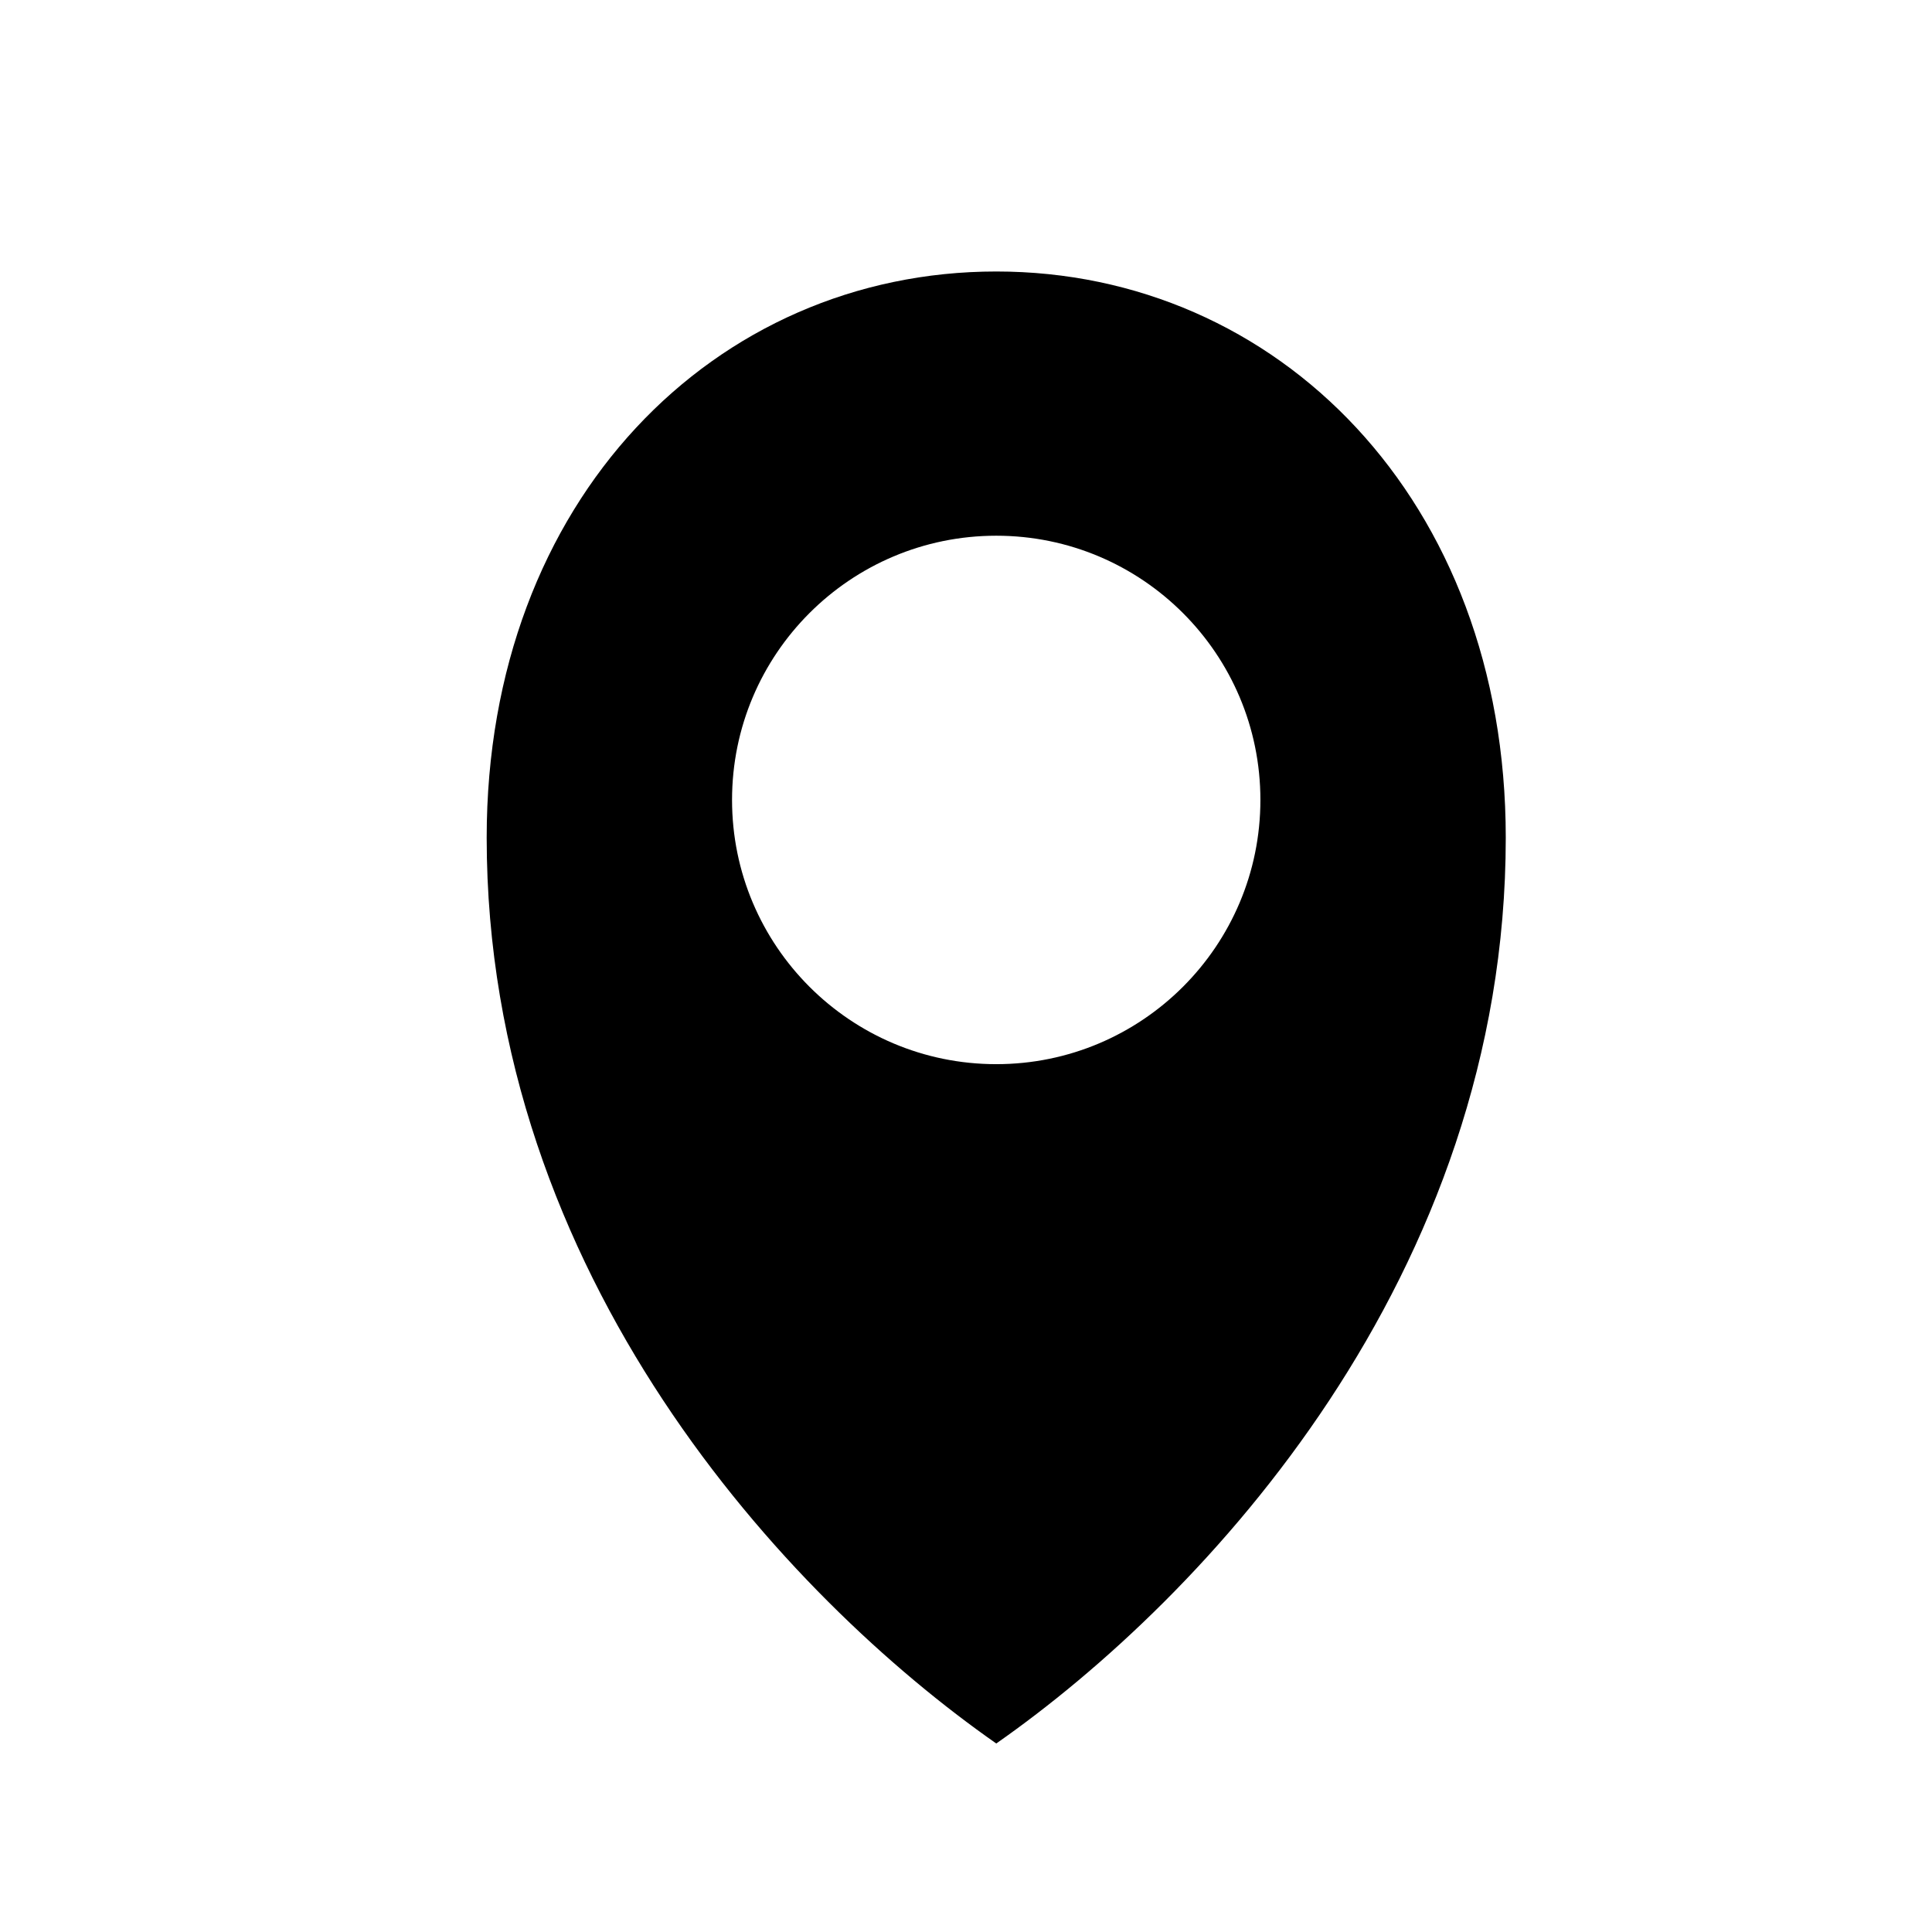 <svg width="21" height="21" viewBox="0 0 21 21" fill="none" xmlns="http://www.w3.org/2000/svg">
<g id="ic/ic-location">
<path id="Fill 1" fill-rule="evenodd" clip-rule="evenodd" d="M5.29 9.105C5.29 5.431 7.772 2.951 10.829 2.951C13.884 2.951 16.367 5.431 16.367 9.105C16.367 13.871 13.1 17.363 10.829 18.951C8.557 17.363 5.29 13.871 5.29 9.105ZM13.7 8.695C13.7 7.109 12.414 5.823 10.829 5.823C9.243 5.823 7.957 7.109 7.957 8.695C7.957 10.28 9.243 11.567 10.829 11.567C12.414 11.567 13.7 10.28 13.7 8.695Z" fill="#FA6535" style="fill:#FA6535;fill:color(display-p3 0.98 0.397 0.206);fill-opacity:1;"/>
</g>
</svg>
